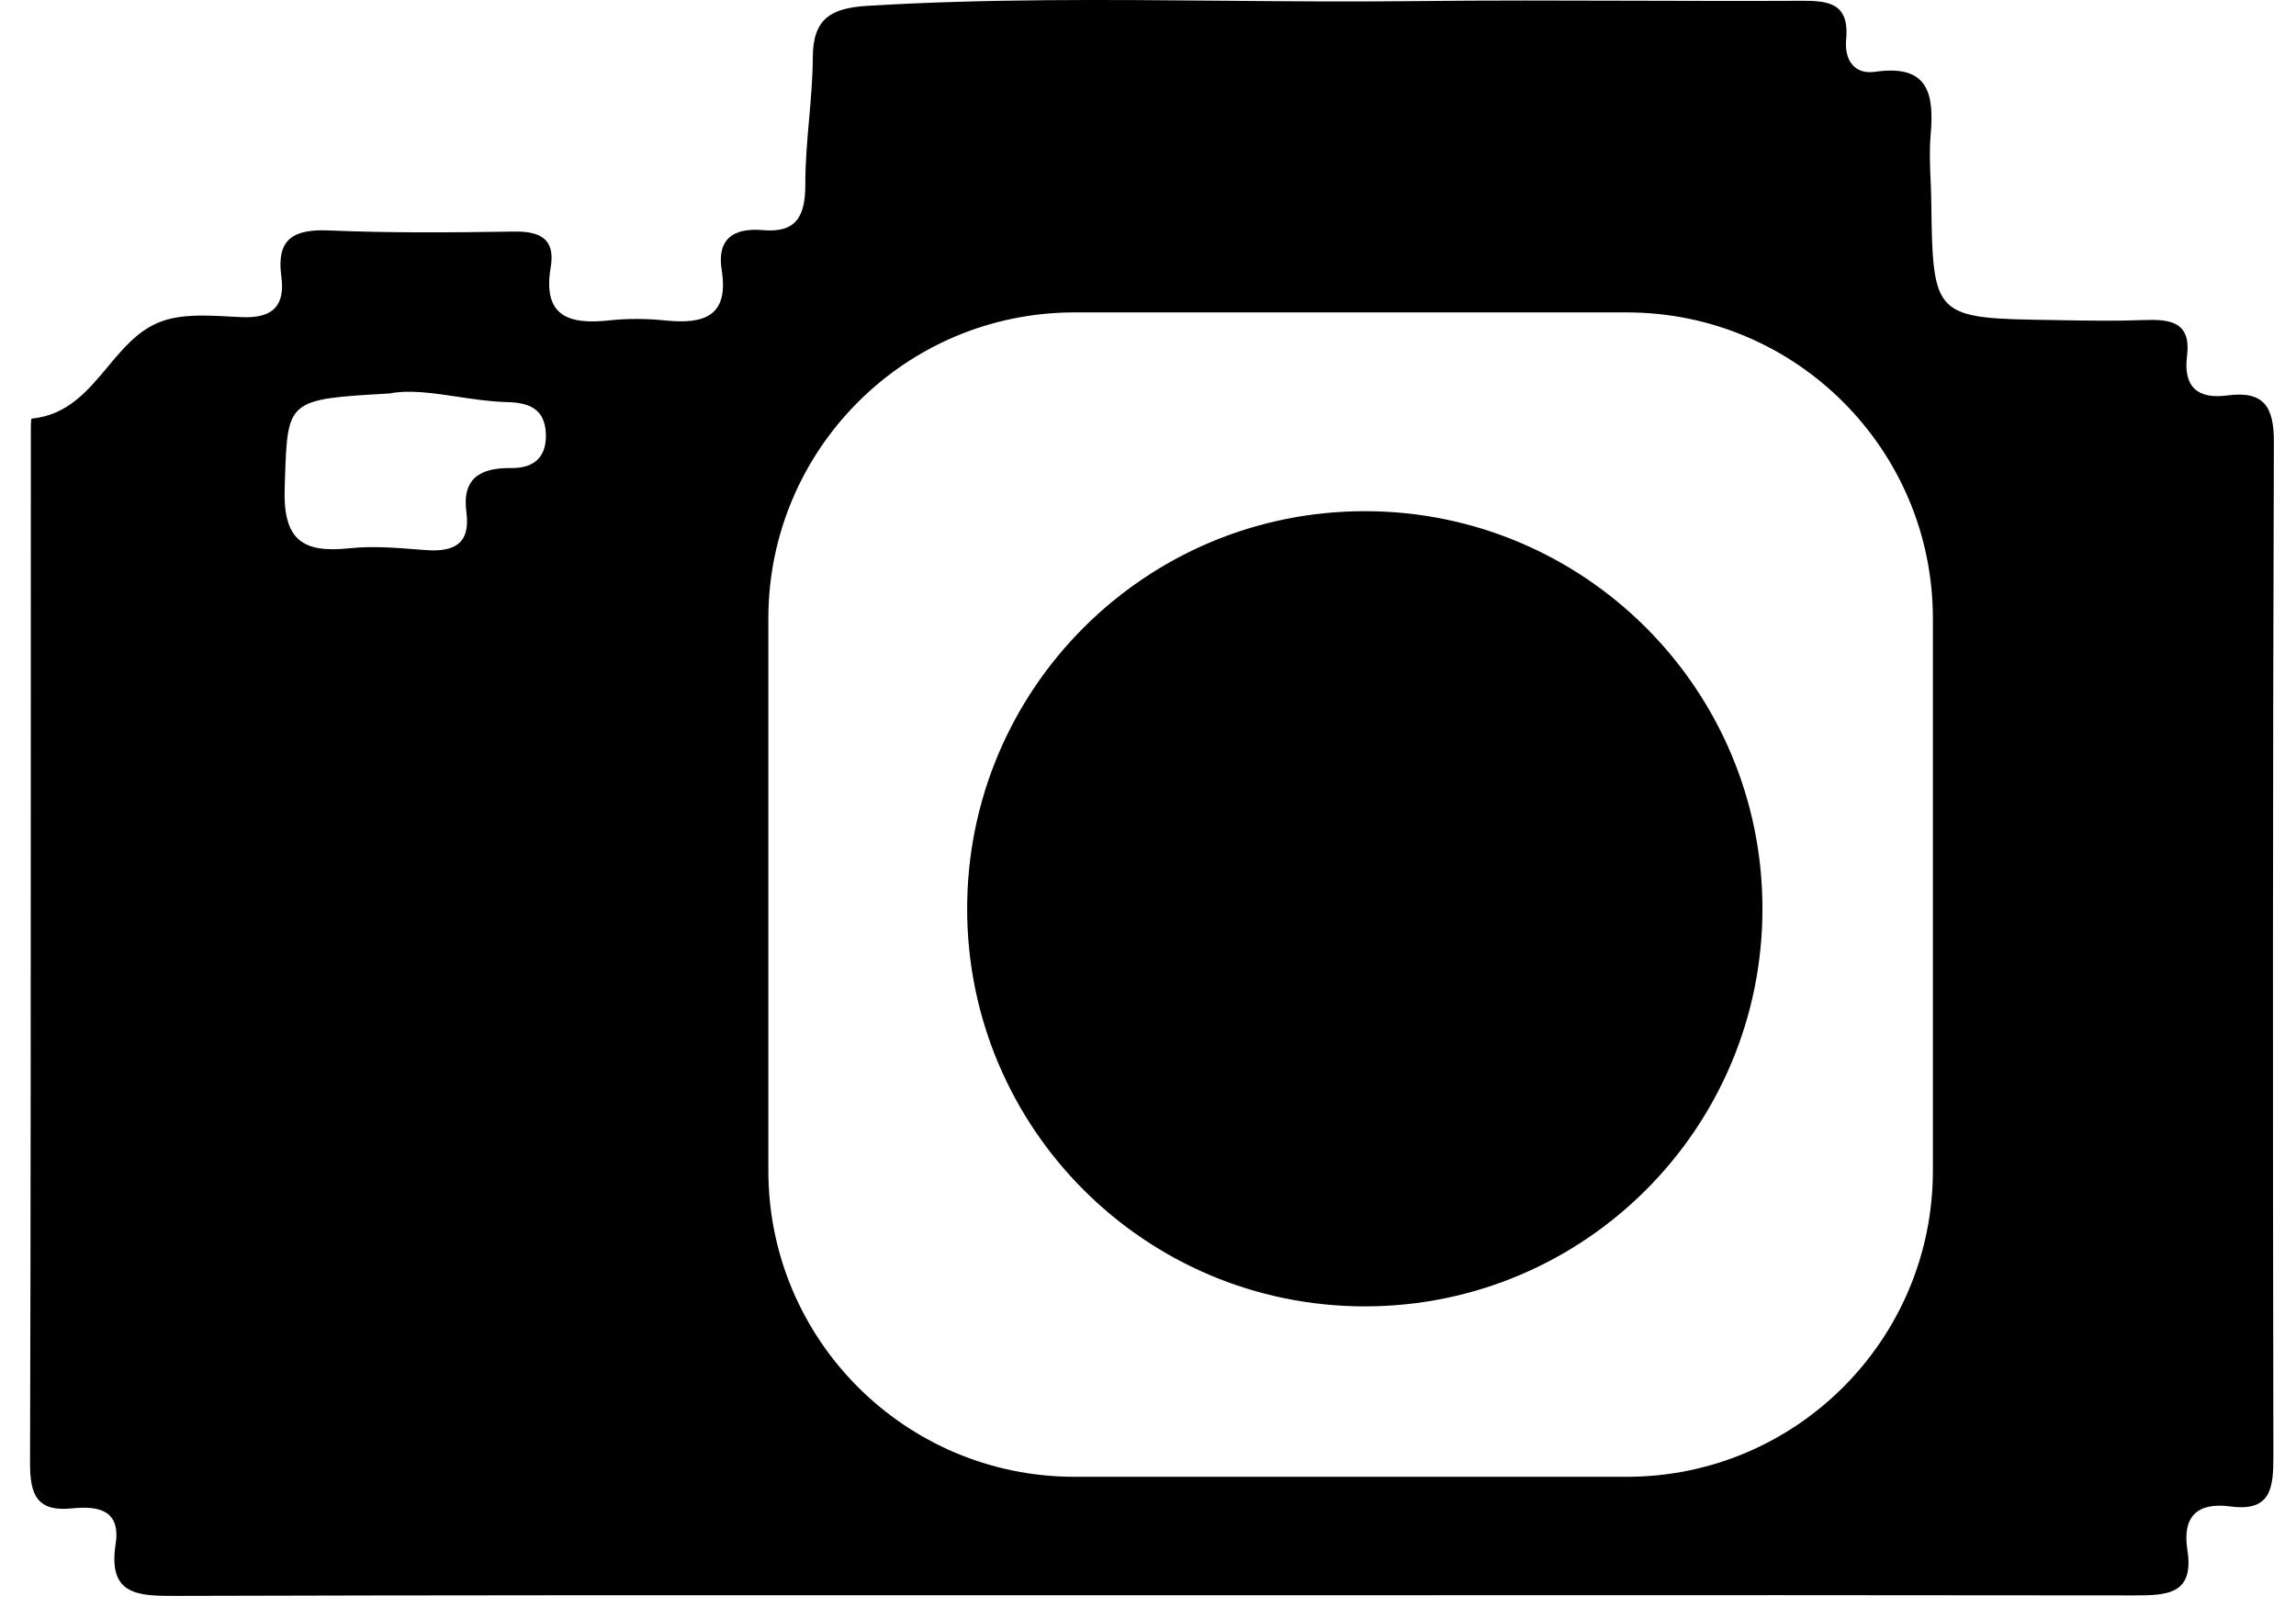 <svg width="60" height="42" viewBox="0 0 60 42" fill="none" xmlns="http://www.w3.org/2000/svg">
<path fill-rule="evenodd" clip-rule="evenodd" d="M24.868 41.692C18.113 41.691 11.356 41.69 4.602 41.71C3.602 41.714 2.814 41.693 3.022 40.355C3.161 39.444 2.539 39.355 1.878 39.423C0.959 39.516 0.785 39.058 0.785 38.245C0.804 31.781 0.804 25.315 0.805 18.85C0.805 16.427 0.805 14.003 0.806 11.58C0.806 11.543 0.806 11.499 0.806 11.454C0.805 11.23 0.803 10.944 0.827 10.941C1.763 10.85 2.291 10.216 2.812 9.591C3.211 9.112 3.607 8.638 4.178 8.416C4.718 8.204 5.37 8.239 5.993 8.273C6.104 8.279 6.213 8.285 6.321 8.289C7.13 8.323 7.457 7.993 7.351 7.217C7.219 6.239 7.677 5.985 8.588 6.023C10.197 6.091 11.811 6.078 13.421 6.052C14.107 6.04 14.518 6.235 14.391 6.984C14.175 8.268 14.861 8.488 15.92 8.374C16.416 8.319 16.924 8.327 17.419 8.378C18.411 8.475 19.05 8.255 18.86 7.061C18.728 6.243 19.169 5.951 19.923 6.014C20.812 6.095 21.045 5.654 21.045 4.82C21.043 4.255 21.093 3.69 21.143 3.125C21.19 2.585 21.238 2.044 21.24 1.503C21.244 0.482 21.715 0.211 22.672 0.152C25.768 -0.035 28.865 -0.008 31.961 0.019C33.639 0.034 35.316 0.048 36.993 0.029C38.898 0.007 40.803 0.013 42.708 0.019C44.137 0.023 45.565 0.028 46.994 0.021C47.731 0.016 48.337 0.033 48.244 1.033C48.197 1.546 48.439 1.956 49.002 1.876C50.404 1.673 50.548 2.46 50.451 3.545C50.419 3.922 50.434 4.304 50.45 4.686C50.458 4.86 50.465 5.035 50.468 5.21C50.51 8.319 50.51 8.319 53.687 8.365L53.884 8.369C54.597 8.381 55.307 8.392 56.021 8.365C56.703 8.34 57.266 8.403 57.152 9.306C57.05 10.106 57.427 10.441 58.206 10.335C59.16 10.208 59.426 10.627 59.422 11.559C59.392 20.391 59.392 29.223 59.409 38.059C59.409 38.88 59.354 39.516 58.287 39.372C57.427 39.257 57.025 39.63 57.16 40.498C57.347 41.672 56.639 41.697 55.767 41.697C49.615 41.688 43.464 41.69 37.312 41.692C34.852 41.692 32.392 41.693 29.932 41.693C28.244 41.693 26.556 41.693 24.868 41.692ZM10.172 10.284C7.517 10.435 7.517 10.445 7.447 12.505L7.44 12.732C7.389 14.109 7.897 14.461 9.134 14.329C9.731 14.267 10.342 14.315 10.948 14.363L11.116 14.376C11.854 14.431 12.298 14.228 12.188 13.385C12.069 12.487 12.565 12.224 13.357 12.233C13.95 12.241 14.293 11.953 14.264 11.322C14.234 10.665 13.798 10.521 13.247 10.509C12.809 10.497 12.374 10.432 11.952 10.368C11.318 10.273 10.714 10.182 10.172 10.284ZM20.079 16.165C20.079 11.746 23.661 8.165 28.079 8.165H42.511C46.929 8.165 50.511 11.746 50.511 16.165V30.597C50.511 35.015 46.929 38.597 42.511 38.597H28.079C23.661 38.597 20.079 35.015 20.079 30.597V16.165ZM35.666 34.143C41.405 34.143 46.057 29.49 46.057 23.751C46.057 18.012 41.405 13.36 35.666 13.36C29.927 13.36 25.274 18.012 25.274 23.751C25.274 29.49 29.927 34.143 35.666 34.143Z" fill="black"/>
</svg>
